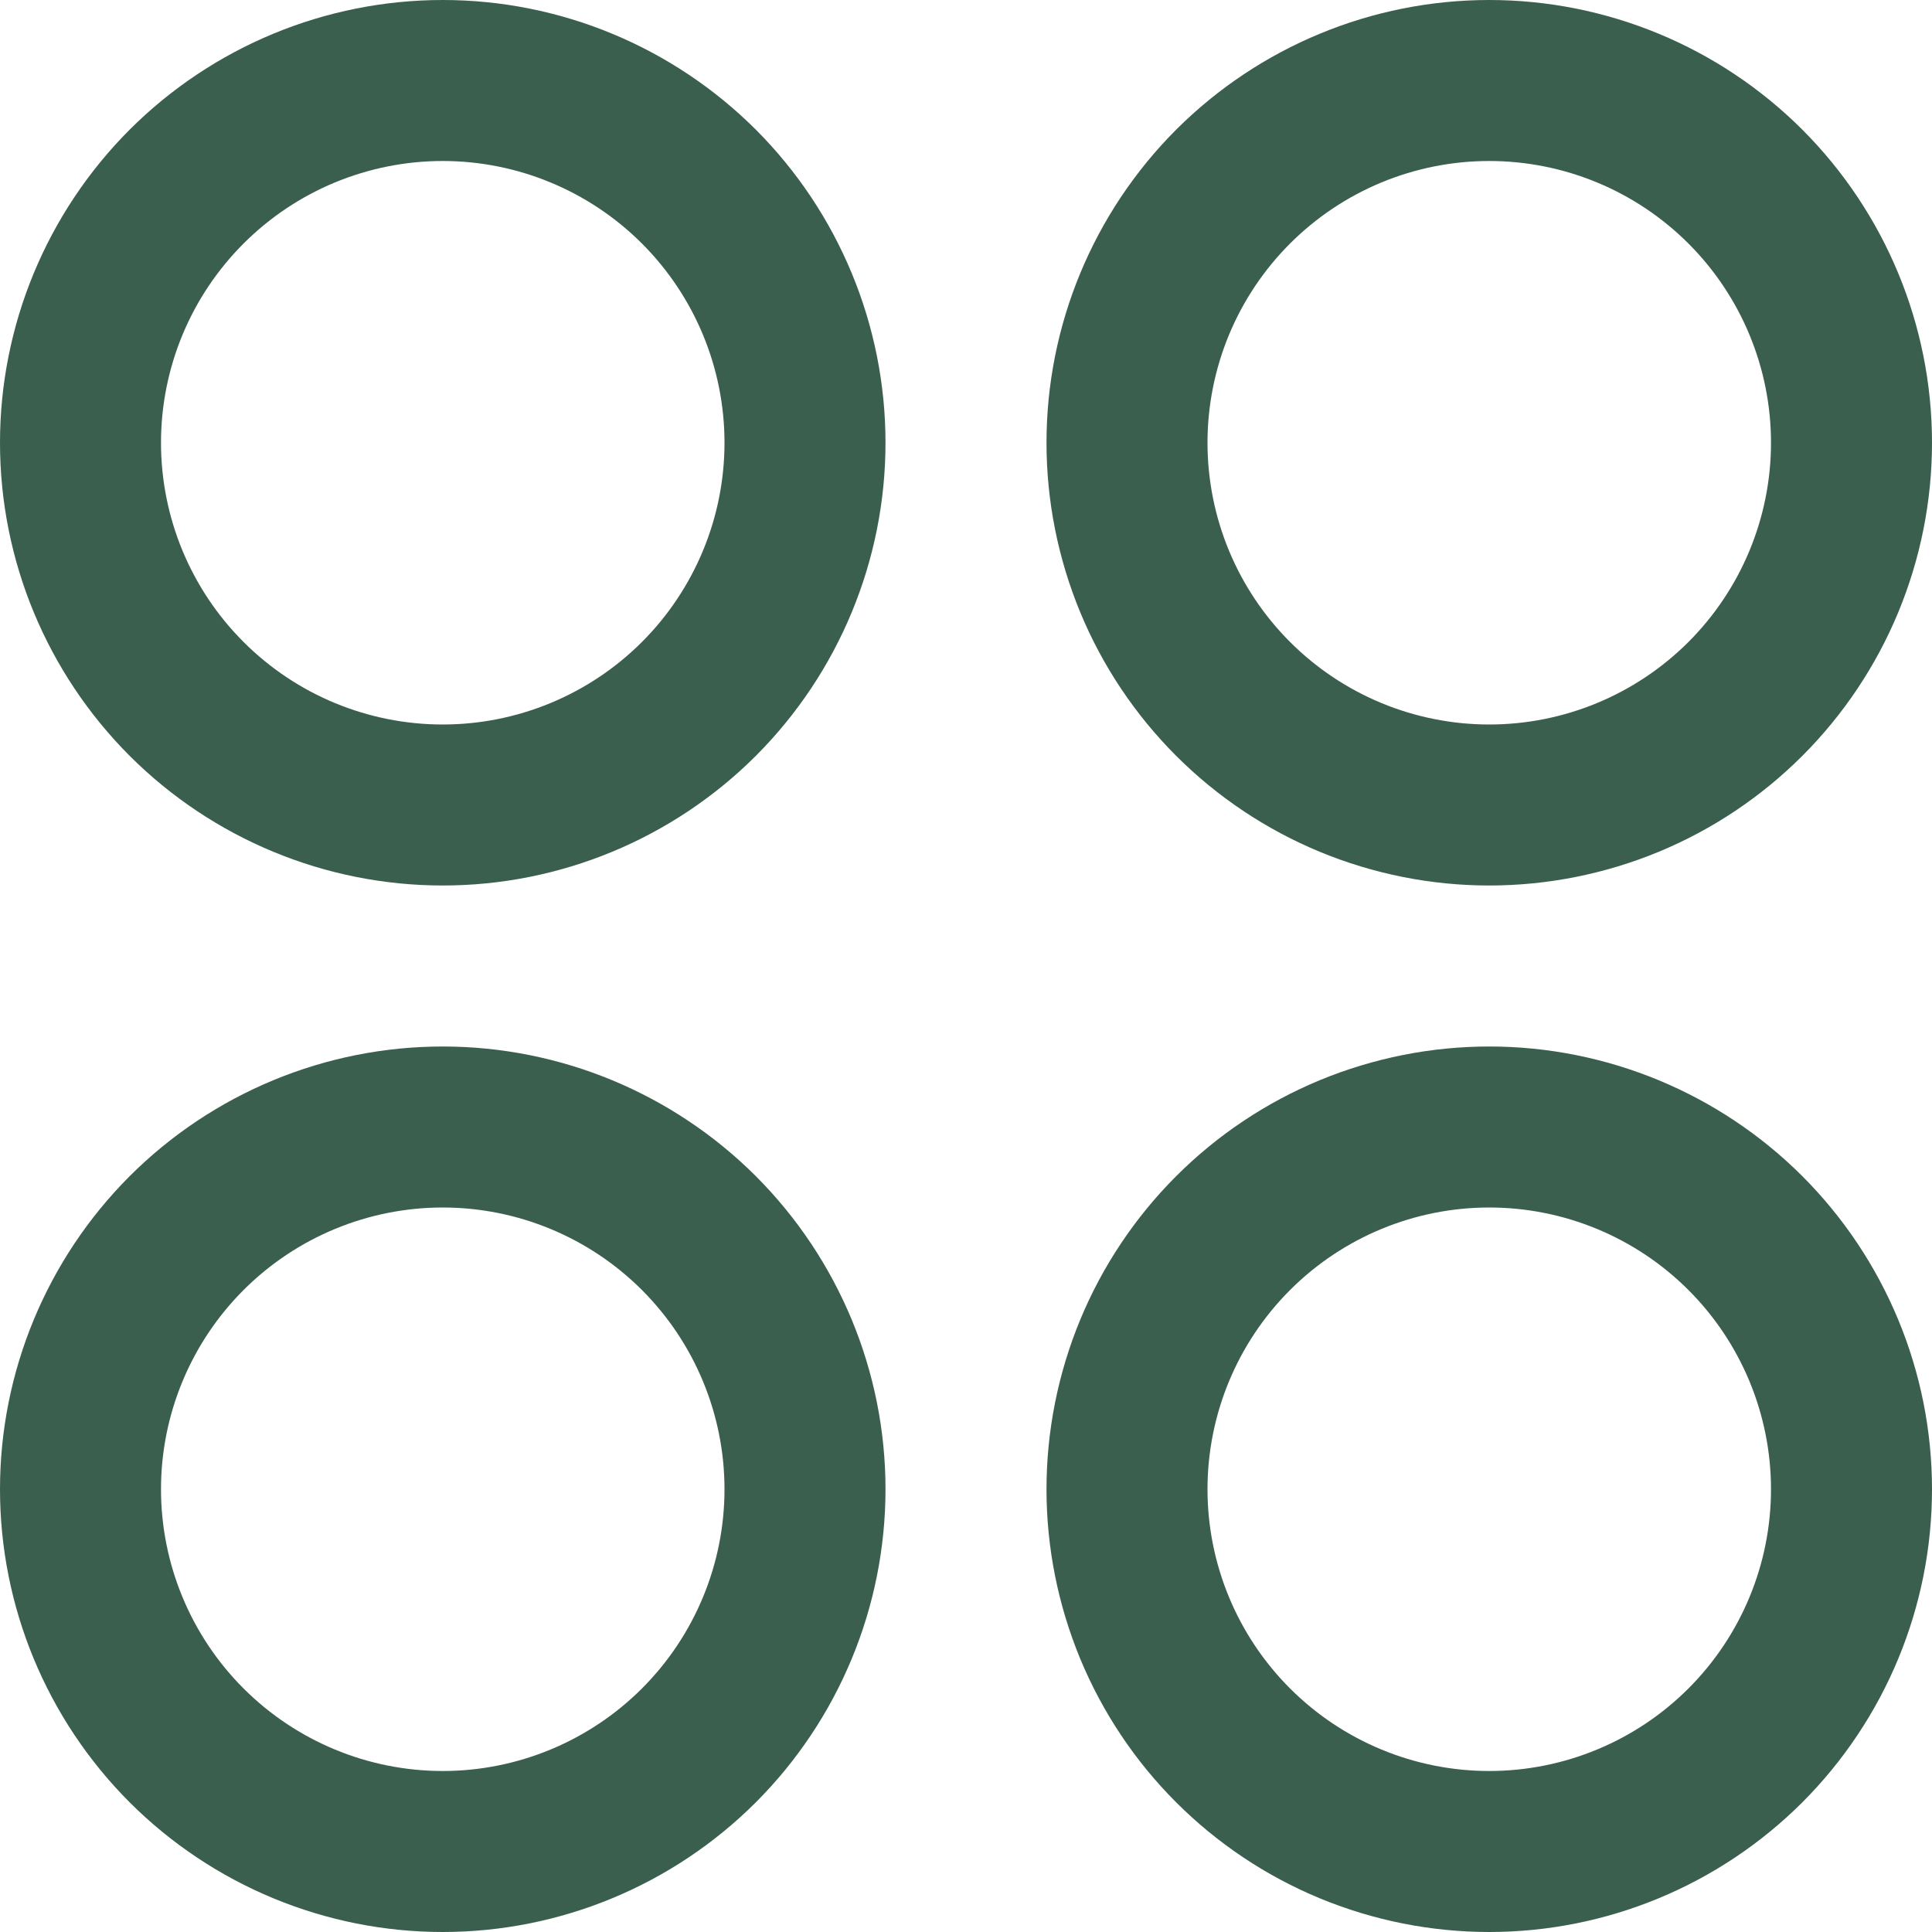 <svg width="18" height="18" viewBox="0 0 18 18" fill="none" xmlns="http://www.w3.org/2000/svg">
<g clip-path="url(#clip0_114_82)">
<path fill-rule="evenodd" clip-rule="evenodd" d="M0 4.125C0 5.219 0.435 6.268 1.208 7.042C1.982 7.815 3.031 8.25 4.125 8.25C5.219 8.25 6.268 7.815 7.042 7.042C7.815 6.268 8.25 5.219 8.25 4.125C8.25 3.031 7.815 1.982 7.042 1.208C6.268 0.435 5.219 0 4.125 0C3.031 0 1.982 0.435 1.208 1.208C0.435 1.982 0 3.031 0 4.125H0ZM4.125 6.75C3.78 6.75 3.439 6.682 3.12 6.55C2.802 6.418 2.513 6.225 2.269 5.981C2.025 5.737 1.832 5.448 1.7 5.13C1.568 4.811 1.5 4.47 1.5 4.125C1.5 3.78 1.568 3.439 1.7 3.12C1.832 2.802 2.025 2.513 2.269 2.269C2.513 2.025 2.802 1.832 3.12 1.7C3.439 1.568 3.78 1.5 4.125 1.5C4.821 1.5 5.489 1.777 5.981 2.269C6.473 2.761 6.75 3.429 6.75 4.125C6.75 4.821 6.473 5.489 5.981 5.981C5.489 6.473 4.821 6.75 4.125 6.75ZM0 13.875C0 14.969 0.435 16.018 1.208 16.792C1.982 17.565 3.031 18 4.125 18C5.219 18 6.268 17.565 7.042 16.792C7.815 16.018 8.25 14.969 8.25 13.875C8.25 12.781 7.815 11.732 7.042 10.958C6.268 10.185 5.219 9.75 4.125 9.75C3.031 9.75 1.982 10.185 1.208 10.958C0.435 11.732 0 12.781 0 13.875H0ZM4.125 16.5C3.429 16.5 2.761 16.223 2.269 15.731C1.777 15.239 1.5 14.571 1.5 13.875C1.5 13.179 1.777 12.511 2.269 12.019C2.761 11.527 3.429 11.25 4.125 11.25C4.821 11.25 5.489 11.527 5.981 12.019C6.473 12.511 6.75 13.179 6.75 13.875C6.75 14.571 6.473 15.239 5.981 15.731C5.489 16.223 4.821 16.5 4.125 16.5ZM13.875 18C13.333 18 12.797 17.893 12.296 17.686C11.796 17.479 11.341 17.175 10.958 16.792C10.575 16.409 10.271 15.954 10.064 15.454C9.857 14.953 9.75 14.417 9.75 13.875C9.75 13.333 9.857 12.797 10.064 12.296C10.271 11.796 10.575 11.341 10.958 10.958C11.341 10.575 11.796 10.271 12.296 10.064C12.797 9.857 13.333 9.75 13.875 9.75C14.969 9.75 16.018 10.185 16.792 10.958C17.565 11.732 18 12.781 18 13.875C18 14.969 17.565 16.018 16.792 16.792C16.018 17.565 14.969 18 13.875 18ZM11.25 13.875C11.25 14.571 11.527 15.239 12.019 15.731C12.511 16.223 13.179 16.5 13.875 16.5C14.571 16.5 15.239 16.223 15.731 15.731C16.223 15.239 16.5 14.571 16.5 13.875C16.5 13.179 16.223 12.511 15.731 12.019C15.239 11.527 14.571 11.25 13.875 11.25C13.179 11.25 12.511 11.527 12.019 12.019C11.527 12.511 11.25 13.179 11.25 13.875ZM9.75 4.125C9.75 4.667 9.857 5.203 10.064 5.704C10.271 6.204 10.575 6.659 10.958 7.042C11.341 7.425 11.796 7.729 12.296 7.936C12.797 8.143 13.333 8.25 13.875 8.25C14.417 8.25 14.953 8.143 15.454 7.936C15.954 7.729 16.409 7.425 16.792 7.042C17.175 6.659 17.479 6.204 17.686 5.704C17.893 5.203 18 4.667 18 4.125C18 3.031 17.565 1.982 16.792 1.208C16.018 0.435 14.969 8.69279e-08 13.875 8.69279e-08C12.781 8.69279e-08 11.732 0.435 10.958 1.208C10.185 1.982 9.75 3.031 9.75 4.125ZM13.875 6.75C13.53 6.75 13.189 6.682 12.87 6.55C12.552 6.418 12.263 6.225 12.019 5.981C11.775 5.737 11.582 5.448 11.45 5.13C11.318 4.811 11.25 4.47 11.25 4.125C11.25 3.78 11.318 3.439 11.45 3.12C11.582 2.802 11.775 2.513 12.019 2.269C12.263 2.025 12.552 1.832 12.87 1.7C13.189 1.568 13.53 1.5 13.875 1.5C14.571 1.5 15.239 1.777 15.731 2.269C16.223 2.761 16.5 3.429 16.5 4.125C16.5 4.821 16.223 5.489 15.731 5.981C15.239 6.473 14.571 6.75 13.875 6.75Z" fill="#3B5F4E"/>
</g>
<defs>
<clipPath id="clip0_114_82">
<rect width="18" height="18" fill="white"/>
</clipPath>
</defs>
</svg>
